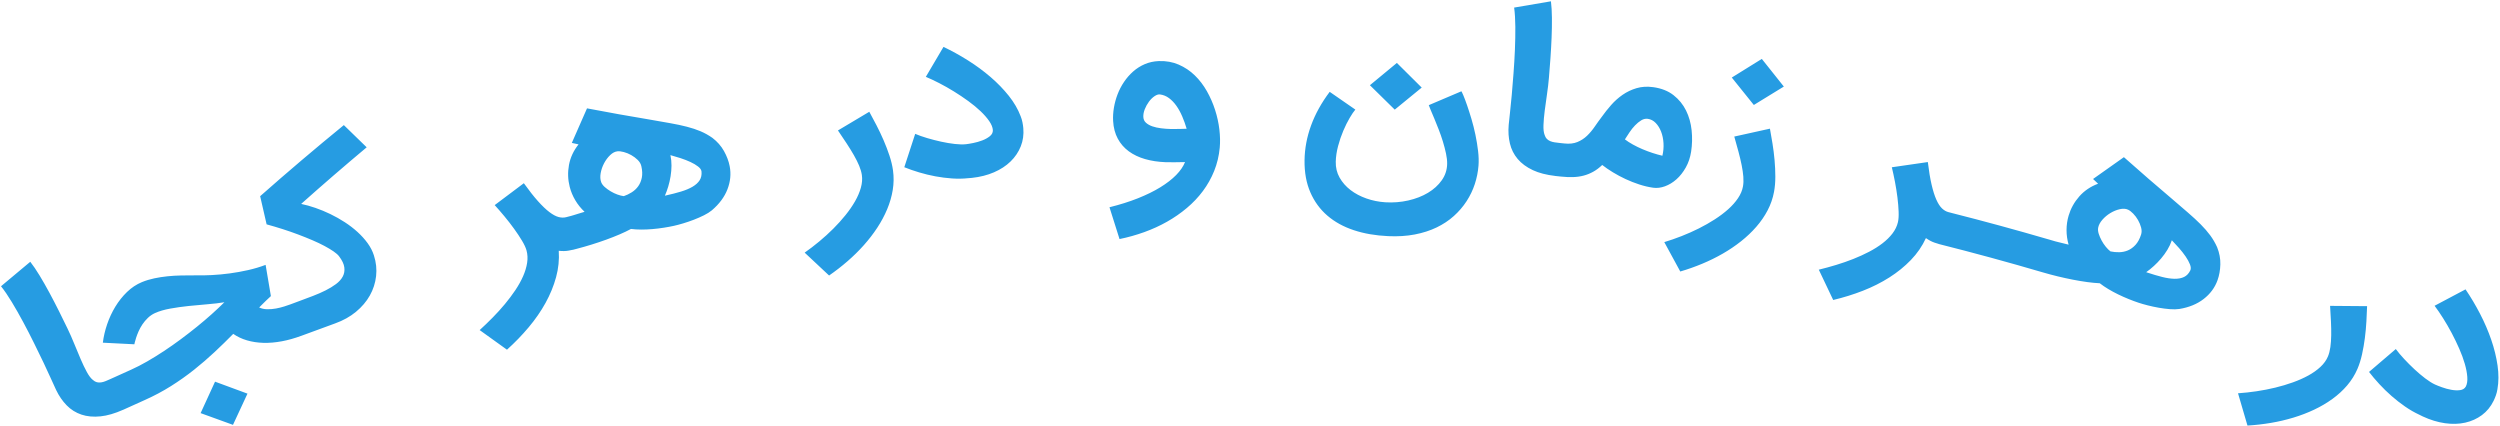                 <svg xmlns="http://www.w3.org/2000/svg"
                     xmlns:xlink="http://www.w3.org/1999/xlink"
                     width="780px" height="133px">
                    <path fill-rule="evenodd" fill="#269ce2"
                          d="M779.199,121.427 C779.098,122.084 778.940,122.720 778.723,123.333 C778.506,123.946 778.268,124.518 778.009,125.050 C777.115,126.880 775.898,128.364 774.364,129.505 C772.830,130.647 771.088,131.433 769.138,131.869 C767.188,132.304 765.085,132.360 762.824,132.042 C760.564,131.724 758.253,131.016 755.885,129.920 C755.709,129.838 755.536,129.752 755.365,129.662 C755.194,129.570 755.021,129.484 754.845,129.404 C753.331,128.705 751.844,127.850 750.380,126.837 C748.916,125.823 747.514,124.730 746.172,123.555 C744.830,122.379 743.563,121.148 742.371,119.857 C741.179,118.567 740.100,117.297 739.136,116.043 C741.906,113.651 744.690,111.270 747.490,108.901 C748.196,109.858 749.062,110.887 750.088,111.991 C751.113,113.094 752.188,114.170 753.314,115.218 C754.439,116.266 755.560,117.214 756.679,118.063 C757.798,118.911 758.811,119.546 759.722,119.966 C760.233,120.202 760.956,120.489 761.892,120.827 C762.828,121.166 763.786,121.426 764.770,121.609 C765.753,121.793 766.669,121.831 767.520,121.725 C768.371,121.618 768.979,121.240 769.343,120.588 C769.731,119.827 769.883,118.832 769.796,117.603 C769.708,116.375 769.450,115.011 769.019,113.514 C768.587,112.017 768.009,110.441 767.285,108.787 C766.560,107.134 765.771,105.503 764.919,103.894 C764.066,102.286 763.175,100.748 762.248,99.282 C761.320,97.815 760.433,96.521 759.590,95.400 C762.791,93.677 766.009,91.971 769.244,90.282 C770.859,92.658 772.368,95.194 773.767,97.889 C775.166,100.584 776.333,103.296 777.271,106.022 C778.208,108.748 778.863,111.425 779.240,114.052 C779.617,116.678 779.600,119.137 779.199,121.427 ZM737.842,105.437 C737.620,107.176 737.325,108.878 736.957,110.543 C736.589,112.208 736.115,113.715 735.538,115.064 C734.727,116.957 733.651,118.682 732.317,120.244 C730.983,121.805 729.443,123.214 727.702,124.475 C725.961,125.736 724.064,126.848 722.011,127.819 C719.959,128.788 717.797,129.615 715.524,130.303 C713.252,130.991 710.908,131.538 708.493,131.946 C706.077,132.354 703.651,132.630 701.210,132.775 C700.249,129.418 699.267,126.061 698.262,122.705 C700.128,122.579 702.052,122.369 704.034,122.076 C706.016,121.783 707.962,121.405 709.873,120.942 C711.784,120.478 713.621,119.931 715.384,119.298 C717.146,118.666 718.756,117.951 720.212,117.151 C721.667,116.351 722.928,115.456 723.991,114.462 C725.054,113.468 725.831,112.385 726.318,111.212 C726.670,110.362 726.923,109.388 727.076,108.289 C727.228,107.191 727.316,105.977 727.338,104.647 C727.358,103.317 727.334,101.885 727.262,100.352 C727.189,98.819 727.098,97.178 726.987,95.430 C730.826,95.434 734.675,95.465 738.533,95.524 C738.485,96.978 738.413,98.558 738.318,100.266 C738.222,101.975 738.064,103.698 737.842,105.437 ZM687.537,93.290 C685.493,94.874 682.959,95.906 679.937,96.402 C679.104,96.528 678.126,96.545 677.003,96.457 C675.879,96.369 674.726,96.221 673.545,96.014 C672.363,95.806 671.215,95.560 670.098,95.276 C668.982,94.991 668.016,94.714 667.199,94.441 C666.247,94.123 665.226,93.744 664.137,93.304 C663.049,92.865 661.967,92.384 660.892,91.862 C659.817,91.340 658.784,90.782 657.794,90.189 C656.803,89.595 655.916,88.991 655.131,88.375 C653.943,88.321 652.634,88.196 651.204,88.003 C649.774,87.809 648.287,87.562 646.744,87.261 C645.199,86.961 643.632,86.617 642.041,86.232 C640.486,85.855 638.972,85.450 637.494,85.018 C637.494,85.018 637.494,85.019 637.493,85.019 C626.658,81.835 615.774,78.869 604.849,76.121 C604.850,76.116 604.851,76.110 604.853,76.104 C604.474,75.993 604.047,75.859 603.557,75.696 C602.742,75.424 601.854,74.955 600.890,74.290 C599.732,76.801 598.167,79.072 596.204,81.110 C594.241,83.146 592.000,84.962 589.483,86.562 C586.966,88.162 584.219,89.541 581.240,90.707 C578.261,91.872 575.168,92.833 571.958,93.595 C570.482,90.440 568.983,87.289 567.463,84.141 C569.243,83.707 571.052,83.211 572.893,82.655 C574.734,82.097 576.516,81.477 578.241,80.793 C579.965,80.108 581.601,79.363 583.148,78.557 C584.695,77.749 586.089,76.872 587.327,75.921 C588.566,74.970 589.607,73.948 590.449,72.851 C591.290,71.753 591.860,70.577 592.155,69.319 C592.350,68.487 592.423,67.391 592.372,66.029 C592.321,64.668 592.198,63.188 592.000,61.591 C591.802,59.993 591.545,58.372 591.229,56.726 C590.912,55.080 590.585,53.567 590.251,52.188 C593.982,51.622 597.727,51.080 601.483,50.562 C601.820,53.346 602.208,55.694 602.655,57.606 C603.101,59.518 603.595,61.082 604.140,62.300 C604.686,63.517 605.274,64.425 605.907,65.023 C606.540,65.621 607.217,66.011 607.941,66.194 C608.222,66.264 608.502,66.335 608.782,66.406 C608.781,66.408 608.781,66.410 608.781,66.412 C618.900,68.975 628.984,71.723 639.028,74.656 C639.028,74.654 639.029,74.652 639.029,74.650 C639.445,74.772 639.861,74.894 640.277,75.017 C640.325,75.031 640.373,75.044 640.420,75.058 C640.420,75.058 640.420,75.058 640.420,75.059 C640.675,75.133 640.929,75.208 641.183,75.283 C641.438,75.358 641.736,75.434 642.078,75.513 C642.420,75.591 642.843,75.694 643.347,75.821 C643.851,75.948 644.537,76.119 645.406,76.333 C644.974,74.831 644.759,73.310 644.762,71.768 C644.766,70.227 644.981,68.731 645.411,67.283 C646.072,65.057 647.175,63.059 648.728,61.294 C650.281,59.530 652.239,58.202 654.603,57.318 C654.080,56.827 653.556,56.337 653.032,55.846 C656.219,53.560 659.427,51.290 662.658,49.037 C665.265,51.361 667.823,53.608 670.336,55.775 C672.847,57.943 675.246,59.998 677.535,61.938 C679.471,63.599 681.181,65.073 682.670,66.356 C684.158,67.639 685.475,68.857 686.622,70.009 C687.768,71.161 688.757,72.302 689.591,73.431 C690.424,74.561 691.140,75.791 691.739,77.120 C692.460,78.912 692.794,80.708 692.747,82.506 C692.698,84.305 692.401,85.956 691.858,87.460 C691.025,89.767 689.580,91.708 687.537,93.290 ZM668.025,70.982 C667.810,70.175 667.488,69.397 667.059,68.648 C666.629,67.900 666.127,67.231 665.553,66.644 C664.978,66.058 664.454,65.655 663.981,65.435 C663.263,65.092 662.396,65.035 661.382,65.266 C660.367,65.497 659.384,65.901 658.433,66.476 C657.482,67.051 656.649,67.750 655.933,68.571 C655.218,69.393 654.781,70.226 654.622,71.071 C654.524,71.637 654.585,72.263 654.805,72.951 C655.025,73.638 655.324,74.334 655.703,75.037 C656.081,75.740 656.519,76.394 657.015,76.998 C657.512,77.602 657.995,78.082 658.468,78.438 C659.348,78.626 660.263,78.710 661.211,78.691 C662.159,78.673 663.062,78.481 663.922,78.114 C664.781,77.747 665.568,77.174 666.284,76.393 C666.999,75.612 667.575,74.556 668.010,73.223 C668.234,72.536 668.239,71.789 668.025,70.982 ZM683.262,82.476 C682.961,81.710 682.514,80.894 681.921,80.028 C681.327,79.163 680.640,78.283 679.858,77.391 C679.076,76.498 678.328,75.689 677.617,74.962 C677.265,76.000 676.800,76.992 676.221,77.941 C675.643,78.890 674.991,79.792 674.267,80.645 C673.542,81.499 672.785,82.285 671.995,83.001 C671.204,83.719 670.410,84.359 669.610,84.924 C669.713,84.959 669.817,84.993 669.920,85.027 C671.618,85.593 673.184,86.058 674.621,86.418 C676.057,86.779 677.350,86.967 678.498,86.980 C679.647,86.994 680.631,86.802 681.451,86.403 C682.270,86.004 682.915,85.319 683.385,84.346 C683.604,83.866 683.564,83.242 683.262,82.476 ZM540.317,24.195 C543.419,22.239 546.543,20.300 549.686,18.377 C552.000,21.245 554.289,24.122 556.555,27.008 C553.415,28.906 550.295,30.820 547.196,32.751 C544.926,29.890 542.633,27.038 540.317,24.195 ZM543.812,58.140 C543.970,57.234 544.006,56.229 543.920,55.124 C543.832,54.020 543.658,52.817 543.396,51.516 C543.132,50.215 542.804,48.825 542.408,47.346 C542.012,45.867 541.574,44.288 541.095,42.608 C544.790,41.764 548.498,40.943 552.221,40.145 C552.484,41.573 552.751,43.129 553.023,44.816 C553.295,46.501 553.509,48.217 553.666,49.960 C553.823,51.705 553.901,53.428 553.902,55.133 C553.902,56.837 553.767,58.411 553.498,59.853 C553.121,61.877 552.454,63.797 551.504,65.615 C550.553,67.432 549.373,69.147 547.967,70.761 C546.561,72.376 544.973,73.880 543.206,75.280 C541.439,76.680 539.535,77.965 537.495,79.138 C535.456,80.310 533.317,81.362 531.080,82.293 C528.842,83.224 526.565,84.029 524.246,84.709 C522.605,81.648 520.942,78.591 519.258,75.540 C521.029,75.006 522.836,74.377 524.682,73.654 C526.528,72.931 528.321,72.133 530.062,71.260 C531.803,70.386 533.454,69.447 535.015,68.441 C536.577,67.434 537.974,66.382 539.204,65.281 C540.434,64.179 541.455,63.027 542.266,61.823 C543.077,60.619 543.594,59.392 543.812,58.140 ZM525.963,52.262 C525.135,53.731 524.165,54.957 523.056,55.943 C521.946,56.928 520.753,57.654 519.475,58.121 C518.197,58.587 516.963,58.736 515.767,58.567 C514.360,58.368 512.925,58.030 511.460,57.554 C509.995,57.078 508.570,56.518 507.184,55.872 C505.798,55.227 504.477,54.522 503.221,53.756 C501.964,52.991 500.855,52.231 499.892,51.473 C498.996,52.335 498.068,53.034 497.108,53.570 C496.148,54.107 495.145,54.513 494.100,54.789 C493.055,55.065 491.942,55.219 490.759,55.253 C489.577,55.286 488.316,55.230 486.976,55.086 C486.388,55.023 485.800,54.961 485.212,54.899 C485.212,54.897 485.212,54.895 485.212,54.892 C482.461,54.569 480.142,53.974 478.259,53.091 C476.279,52.162 474.697,50.999 473.513,49.593 C472.329,48.188 471.520,46.583 471.092,44.775 C470.662,42.968 470.534,41.039 470.712,38.987 C470.803,37.940 470.939,36.638 471.123,35.082 C471.306,33.526 471.487,31.723 471.665,29.671 C471.843,27.620 472.026,25.366 472.215,22.909 C472.404,20.452 472.550,17.986 472.653,15.510 C472.755,13.035 472.799,10.654 472.784,8.366 C472.768,6.078 472.645,4.078 472.413,2.366 C476.229,1.690 480.055,1.038 483.892,0.410 C484.077,1.880 484.179,3.602 484.199,5.573 C484.218,7.545 484.184,9.605 484.096,11.753 C484.008,13.902 483.888,16.058 483.735,18.222 C483.582,20.386 483.426,22.395 483.266,24.250 C483.128,25.887 482.927,27.601 482.664,29.390 C482.400,31.180 482.163,32.896 481.952,34.536 C481.741,36.178 481.612,37.667 481.564,39.005 C481.516,40.343 481.637,41.378 481.925,42.111 C482.090,42.634 482.320,43.042 482.616,43.336 C482.911,43.630 483.267,43.864 483.682,44.039 C484.097,44.213 484.559,44.338 485.069,44.412 C485.579,44.488 486.143,44.557 486.762,44.623 C487.084,44.657 487.405,44.691 487.726,44.725 C487.726,44.725 487.726,44.725 487.726,44.725 C487.845,44.738 487.964,44.751 488.083,44.763 C489.654,44.932 491.007,44.784 492.144,44.316 C493.282,43.848 494.285,43.197 495.156,42.360 C496.026,41.523 496.821,40.579 497.540,39.528 C498.258,38.476 498.993,37.455 499.746,36.464 C500.626,35.224 501.599,33.996 502.667,32.780 C503.735,31.565 504.929,30.499 506.251,29.583 C507.572,28.668 509.025,27.976 510.605,27.509 C512.186,27.042 513.914,26.935 515.786,27.190 C518.339,27.539 520.458,28.375 522.137,29.690 C523.816,31.006 525.119,32.604 526.047,34.481 C526.974,36.359 527.553,38.418 527.787,40.658 C528.021,42.899 527.967,45.112 527.632,47.298 C527.349,49.139 526.791,50.792 525.963,52.262 ZM518.263,41.068 C517.841,39.991 517.278,39.088 516.572,38.359 C515.866,37.631 515.043,37.202 514.106,37.074 C513.409,36.980 512.726,37.136 512.061,37.544 C511.395,37.952 510.750,38.480 510.129,39.127 C509.507,39.774 508.931,40.494 508.403,41.287 C507.874,42.079 507.396,42.813 506.970,43.486 C507.698,44.044 508.537,44.584 509.485,45.107 C510.434,45.630 511.423,46.110 512.453,46.548 C513.483,46.986 514.530,47.379 515.595,47.727 C516.659,48.074 517.684,48.363 518.667,48.593 C518.975,47.287 519.091,45.976 519.012,44.659 C518.933,43.343 518.683,42.145 518.263,41.068 ZM460.144,57.412 C459.529,59.297 458.671,61.083 457.576,62.771 C456.480,64.458 455.155,65.999 453.604,67.395 C452.053,68.792 450.262,69.978 448.233,70.959 C446.203,71.939 443.931,72.669 441.412,73.156 C438.894,73.642 436.134,73.814 433.124,73.678 C429.171,73.499 425.595,72.883 422.378,71.815 C419.162,70.747 416.416,69.236 414.131,67.268 C411.847,65.300 410.078,62.882 408.827,60.003 C407.576,57.125 406.967,53.793 407.018,50.004 C407.067,46.369 407.737,42.752 409.050,39.158 C410.363,35.564 412.295,32.059 414.866,28.654 C417.551,30.488 420.219,32.334 422.870,34.193 C422.370,34.769 421.778,35.638 421.095,36.801 C420.413,37.964 419.751,39.293 419.113,40.788 C418.475,42.282 417.932,43.873 417.485,45.559 C417.038,47.246 416.796,48.878 416.757,50.454 C416.712,52.272 417.113,53.925 417.955,55.415 C418.797,56.905 419.932,58.196 421.361,59.292 C422.790,60.388 424.442,61.264 426.320,61.924 C428.197,62.584 430.156,62.980 432.202,63.113 C434.667,63.264 437.053,63.077 439.369,62.551 C441.685,62.024 443.735,61.229 445.520,60.161 C447.306,59.093 448.744,57.789 449.833,56.246 C450.921,54.702 451.483,52.989 451.512,51.103 C451.526,50.160 451.407,49.088 451.152,47.886 C450.896,46.684 450.577,45.451 450.191,44.186 C449.805,42.922 449.369,41.666 448.882,40.418 C448.395,39.170 447.935,38.028 447.504,36.993 C447.072,35.958 446.696,35.069 446.377,34.327 C446.058,33.584 445.857,33.079 445.776,32.811 C449.150,31.348 452.542,29.906 455.951,28.482 C456.041,28.577 456.255,29.019 456.589,29.811 C456.922,30.603 457.306,31.623 457.738,32.873 C458.170,34.122 458.624,35.544 459.099,37.138 C459.573,38.732 459.986,40.377 460.340,42.072 C460.692,43.768 460.966,45.447 461.161,47.110 C461.356,48.772 461.399,50.291 461.293,51.667 C461.144,53.611 460.759,55.525 460.144,57.412 ZM427.411,26.588 C430.194,24.257 432.999,21.938 435.825,19.633 C438.430,22.185 441.013,24.749 443.573,27.324 C440.748,29.604 437.944,31.898 435.162,34.205 C432.601,31.655 430.017,29.116 427.411,26.588 ZM378.831,53.320 C377.921,55.583 376.745,57.677 375.306,59.607 C373.867,61.535 372.195,63.299 370.290,64.900 C368.385,66.502 366.323,67.928 364.103,69.183 C361.882,70.438 359.520,71.516 357.013,72.420 C354.506,73.324 351.934,74.046 349.292,74.586 C348.258,71.276 347.213,67.968 346.158,64.661 C349.398,63.858 352.346,62.932 355.006,61.874 C357.665,60.815 359.996,59.676 361.999,58.446 C364.001,57.217 365.658,55.937 366.967,54.601 C368.275,53.264 369.196,51.922 369.723,50.570 C368.707,50.600 367.633,50.617 366.498,50.623 C365.364,50.628 364.429,50.623 363.696,50.606 C361.352,50.517 359.210,50.194 357.266,49.634 C355.323,49.074 353.630,48.267 352.186,47.209 C350.743,46.152 349.596,44.837 348.746,43.259 C347.897,41.682 347.411,39.844 347.295,37.744 C347.222,36.411 347.302,35.035 347.539,33.618 C347.775,32.202 348.154,30.810 348.676,29.444 C349.198,28.079 349.872,26.782 350.700,25.556 C351.527,24.330 352.481,23.242 353.561,22.291 C354.641,21.342 355.850,20.580 357.185,20.007 C358.520,19.435 359.973,19.118 361.540,19.058 C363.792,18.973 365.865,19.341 367.751,20.159 C369.636,20.977 371.311,22.098 372.773,23.518 C374.235,24.938 375.495,26.585 376.552,28.457 C377.610,30.330 378.463,32.285 379.114,34.321 C379.766,36.358 380.208,38.393 380.447,40.426 C380.684,42.459 380.721,44.343 380.561,46.076 C380.320,48.643 379.741,51.057 378.831,53.320 ZM368.846,36.298 C368.316,35.065 367.710,33.966 367.028,33.002 C366.345,32.038 365.581,31.241 364.737,30.613 C363.892,29.985 362.958,29.603 361.935,29.466 C361.424,29.398 360.849,29.579 360.212,30.010 C359.575,30.441 358.993,31.013 358.468,31.725 C357.941,32.438 357.510,33.219 357.173,34.066 C356.836,34.914 356.686,35.721 356.720,36.487 C356.753,37.231 357.032,37.838 357.556,38.308 C358.081,38.779 358.744,39.151 359.546,39.424 C360.348,39.699 361.248,39.898 362.246,40.024 C363.244,40.151 364.234,40.225 365.216,40.245 C366.198,40.266 367.131,40.263 368.015,40.235 C368.756,40.212 369.497,40.189 370.238,40.168 C369.840,38.821 369.376,37.531 368.846,36.298 ZM315.302,50.376 C313.892,51.750 312.162,52.877 310.110,53.764 C308.057,54.651 305.765,55.228 303.227,55.502 C303.038,55.523 302.850,55.537 302.661,55.547 C302.471,55.556 302.283,55.572 302.095,55.592 C300.473,55.769 298.793,55.797 297.053,55.678 C295.312,55.559 293.582,55.339 291.860,55.018 C290.138,54.697 288.449,54.289 286.794,53.792 C285.138,53.296 283.588,52.757 282.141,52.174 C283.256,48.702 284.389,45.232 285.541,41.763 C286.619,42.223 287.868,42.663 289.288,43.085 C290.707,43.507 292.155,43.879 293.630,44.202 C295.105,44.525 296.525,44.764 297.893,44.918 C299.260,45.073 300.430,45.098 301.406,44.992 C301.954,44.933 302.705,44.808 303.659,44.618 C304.614,44.429 305.549,44.161 306.464,43.813 C307.380,43.467 308.166,43.029 308.825,42.501 C309.482,41.973 309.800,41.337 309.775,40.591 C309.715,39.739 309.340,38.807 308.646,37.798 C307.951,36.788 307.047,35.751 305.929,34.687 C304.810,33.624 303.530,32.567 302.087,31.520 C300.643,30.473 299.157,29.477 297.629,28.534 C296.100,27.591 294.575,26.727 293.055,25.944 C291.534,25.161 290.134,24.505 288.859,23.974 C290.673,20.855 292.508,17.741 294.366,14.633 C296.922,15.844 299.470,17.247 302.004,18.842 C304.538,20.438 306.885,22.167 309.047,24.024 C311.208,25.883 313.107,27.844 314.749,29.904 C316.389,31.964 317.616,34.082 318.437,36.253 C318.685,36.869 318.873,37.496 319.001,38.133 C319.130,38.770 319.219,39.383 319.271,39.972 C319.449,42.002 319.181,43.899 318.476,45.666 C317.771,47.433 316.712,49.002 315.302,50.376 ZM276.800,65.270 C275.975,67.244 274.942,69.171 273.706,71.055 C272.469,72.939 271.067,74.756 269.501,76.510 C267.934,78.264 266.235,79.934 264.404,81.520 C262.573,83.107 260.664,84.586 258.675,85.960 C256.155,83.570 253.615,81.191 251.055,78.823 C252.570,77.760 254.089,76.595 255.615,75.329 C257.141,74.062 258.593,72.742 259.972,71.366 C261.350,69.989 262.622,68.579 263.788,67.133 C264.953,65.688 265.948,64.250 266.769,62.818 C267.590,61.386 268.197,59.972 268.588,58.574 C268.979,57.176 269.084,55.849 268.898,54.592 C268.763,53.682 268.481,52.716 268.052,51.695 C267.623,50.674 267.080,49.587 266.422,48.434 C265.764,47.281 265.015,46.065 264.175,44.785 C263.335,43.506 262.424,42.144 261.441,40.699 C264.682,38.737 267.941,36.793 271.220,34.868 C271.917,36.141 272.660,37.535 273.447,39.050 C274.233,40.565 274.975,42.127 275.671,43.733 C276.367,45.339 276.982,46.951 277.518,48.569 C278.053,50.187 278.420,51.724 278.618,53.178 C278.896,55.218 278.867,57.250 278.536,59.274 C278.206,61.298 277.626,63.296 276.800,65.270 ZM222.100,65.619 C221.456,66.154 220.634,66.670 219.634,67.170 C218.633,67.669 217.577,68.132 216.466,68.559 C215.354,68.986 214.251,69.363 213.156,69.691 C212.060,70.018 211.096,70.275 210.261,70.459 C209.287,70.674 208.223,70.871 207.071,71.051 C205.918,71.231 204.750,71.373 203.566,71.475 C202.383,71.578 201.217,71.628 200.068,71.626 C198.919,71.624 197.852,71.560 196.867,71.433 C195.825,71.995 194.643,72.559 193.323,73.126 C192.002,73.693 190.605,74.243 189.132,74.776 C187.657,75.310 186.141,75.818 184.583,76.303 C183.059,76.777 181.554,77.206 180.067,77.593 C180.067,77.594 180.067,77.594 180.068,77.595 C180.007,77.610 179.947,77.626 179.887,77.641 C179.486,77.745 179.086,77.849 178.685,77.954 C178.684,77.948 178.682,77.941 178.680,77.935 C178.291,78.020 177.862,78.108 177.347,78.202 C176.502,78.356 175.496,78.371 174.330,78.251 C174.521,81.011 174.239,83.755 173.495,86.485 C172.751,89.215 171.655,91.885 170.213,94.499 C168.770,97.114 167.017,99.645 164.957,102.101 C162.897,104.557 160.636,106.890 158.175,109.105 C155.354,107.051 152.515,105.011 149.657,102.986 C151.018,101.747 152.375,100.439 153.729,99.064 C155.083,97.689 156.354,96.286 157.544,94.855 C158.732,93.424 159.814,91.983 160.787,90.531 C161.760,89.078 162.564,87.638 163.196,86.208 C163.828,84.778 164.251,83.380 164.463,82.013 C164.675,80.646 164.610,79.341 164.264,78.095 C164.035,77.272 163.572,76.276 162.872,75.107 C162.172,73.937 161.351,72.700 160.409,71.394 C159.466,70.089 158.460,68.791 157.389,67.500 C156.318,66.210 155.302,65.041 154.344,63.993 C157.355,61.700 160.386,59.422 163.438,57.162 C165.073,59.440 166.544,61.312 167.856,62.774 C169.167,64.236 170.353,65.370 171.418,66.175 C172.482,66.980 173.435,67.493 174.278,67.713 C175.121,67.933 175.903,67.949 176.626,67.762 C176.906,67.689 177.186,67.616 177.465,67.544 C177.465,67.544 177.465,67.544 177.466,67.544 C177.722,67.478 177.978,67.411 178.235,67.345 C178.491,67.279 178.786,67.192 179.119,67.083 C179.452,66.976 179.866,66.847 180.363,66.697 C180.859,66.548 181.534,66.343 182.387,66.082 C181.248,65.014 180.284,63.818 179.496,62.493 C178.709,61.168 178.126,59.774 177.752,58.310 C177.176,56.061 177.095,53.781 177.520,51.469 C177.944,49.158 178.938,47.015 180.507,45.045 C179.808,44.891 179.109,44.738 178.409,44.587 C179.962,40.990 181.542,37.397 183.148,33.807 C186.566,34.466 189.900,35.084 193.152,35.658 C196.404,36.232 199.499,36.767 202.441,37.261 C204.940,37.695 207.149,38.085 209.071,38.424 C210.994,38.763 212.736,39.135 214.299,39.537 C215.862,39.939 217.286,40.412 218.571,40.955 C219.856,41.498 221.092,42.188 222.279,43.023 C223.806,44.192 225.007,45.563 225.884,47.131 C226.761,48.700 227.351,50.270 227.658,51.839 C228.129,54.247 227.893,56.653 226.966,59.057 C226.039,61.463 224.415,63.646 222.100,65.619 ZM200.097,51.828 C199.937,51.123 199.559,50.479 198.964,49.896 C198.367,49.314 197.695,48.811 196.945,48.387 C196.196,47.965 195.425,47.648 194.635,47.439 C193.845,47.230 193.191,47.152 192.675,47.206 C191.887,47.279 191.117,47.674 190.370,48.393 C189.622,49.111 188.989,49.961 188.471,50.942 C187.954,51.923 187.600,52.950 187.409,54.022 C187.219,55.094 187.273,56.033 187.570,56.840 C187.775,57.377 188.148,57.883 188.689,58.360 C189.229,58.838 189.840,59.281 190.524,59.691 C191.207,60.100 191.916,60.437 192.649,60.701 C193.383,60.965 194.041,61.129 194.627,61.193 C195.474,60.903 196.298,60.507 197.098,60.005 C197.897,59.504 198.569,58.876 199.115,58.120 C199.659,57.366 200.037,56.470 200.248,55.433 C200.458,54.397 200.409,53.195 200.097,51.828 ZM218.872,53.504 C218.813,52.979 218.460,52.465 217.813,51.961 C217.165,51.458 216.368,50.986 215.421,50.546 C214.475,50.107 213.441,49.704 212.319,49.338 C211.198,48.972 210.148,48.660 209.170,48.400 C209.402,49.471 209.513,50.562 209.506,51.673 C209.498,52.784 209.404,53.891 209.224,54.995 C209.044,56.099 208.801,57.161 208.495,58.181 C208.188,59.202 207.839,60.159 207.447,61.054 C207.553,61.030 207.658,61.007 207.764,60.984 C209.499,60.600 211.070,60.196 212.478,59.770 C213.884,59.344 215.080,58.844 216.063,58.267 C217.047,57.691 217.786,57.023 218.279,56.260 C218.772,55.498 218.970,54.579 218.872,53.504 ZM115.384,92.206 C114.324,94.087 112.883,95.777 111.061,97.286 C109.239,98.794 107.080,99.994 104.578,100.895 C101.049,102.165 97.526,103.459 94.010,104.776 C94.010,104.775 94.009,104.774 94.009,104.772 C91.924,105.541 89.900,106.114 87.936,106.480 C85.907,106.859 83.985,107.022 82.167,106.968 C80.349,106.914 78.647,106.655 77.058,106.189 C75.470,105.724 74.040,105.051 72.771,104.167 C70.932,106.037 69.000,107.919 66.979,109.815 C64.957,111.712 62.818,113.557 60.561,115.353 C58.303,117.149 55.900,118.849 53.349,120.457 C50.798,122.065 48.059,123.520 45.128,124.829 C42.891,125.829 40.657,126.838 38.426,127.857 C38.425,127.855 38.424,127.853 38.423,127.851 C35.835,128.996 33.487,129.686 31.376,129.902 C29.157,130.129 27.168,129.949 25.405,129.354 C23.643,128.760 22.110,127.800 20.808,126.468 C19.506,125.137 18.408,123.544 17.517,121.687 C17.062,120.740 16.518,119.549 15.886,118.116 C15.253,116.683 14.491,115.037 13.601,113.181 C12.711,111.325 11.721,109.291 10.633,107.080 C9.545,104.869 8.414,102.672 7.241,100.490 C6.067,98.308 4.890,96.237 3.708,94.278 C2.526,92.319 1.396,90.663 0.317,89.310 C3.340,86.747 6.383,84.201 9.445,81.674 C10.358,82.843 11.327,84.270 12.351,85.955 C13.375,87.642 14.396,89.431 15.416,91.324 C16.436,93.218 17.430,95.134 18.400,97.074 C19.370,99.015 20.259,100.825 21.065,102.502 C21.779,103.982 22.476,105.560 23.158,107.236 C23.840,108.911 24.507,110.510 25.159,112.030 C25.810,113.551 26.457,114.899 27.098,116.074 C27.739,117.250 28.374,118.078 29.002,118.559 C29.415,118.924 29.826,119.155 30.236,119.255 C30.646,119.355 31.079,119.372 31.534,119.307 C31.989,119.242 32.460,119.111 32.947,118.911 C33.434,118.712 33.967,118.480 34.546,118.216 C34.846,118.079 35.146,117.942 35.447,117.805 C35.448,117.807 35.448,117.808 35.449,117.810 C37.263,116.985 39.077,116.162 40.895,115.350 C42.523,114.622 44.203,113.758 45.938,112.757 C47.673,111.757 49.420,110.675 51.180,109.512 C52.940,108.349 54.688,107.122 56.425,105.829 C58.162,104.538 59.839,103.238 61.457,101.929 C63.074,100.619 64.605,99.318 66.051,98.022 C67.495,96.726 68.815,95.486 70.009,94.302 C68.472,94.562 66.728,94.768 64.773,94.923 C62.817,95.079 60.842,95.262 58.846,95.471 C56.850,95.681 54.935,95.952 53.102,96.284 C51.270,96.616 49.696,97.077 48.384,97.662 C47.551,98.042 46.804,98.548 46.145,99.178 C45.487,99.808 44.917,100.484 44.435,101.207 C43.954,101.930 43.555,102.653 43.238,103.377 C42.921,104.101 42.666,104.763 42.472,105.363 C42.277,105.963 42.133,106.462 42.041,106.862 C42.001,107.047 41.962,107.232 41.922,107.417 C38.653,107.231 35.374,107.065 32.087,106.919 C32.320,105.034 32.765,103.121 33.423,101.182 C34.082,99.243 34.933,97.413 35.976,95.694 C37.020,93.976 38.240,92.442 39.634,91.095 C41.028,89.749 42.574,88.725 44.264,88.025 C45.517,87.513 46.811,87.118 48.147,86.839 C49.483,86.560 50.853,86.347 52.254,86.202 C53.656,86.057 55.093,85.971 56.566,85.945 C58.038,85.919 59.527,85.907 61.033,85.910 C62.578,85.945 64.260,85.915 66.082,85.823 C67.903,85.732 69.767,85.558 71.675,85.302 C73.583,85.046 75.492,84.703 77.405,84.270 C79.318,83.838 81.139,83.295 82.871,82.640 C83.413,85.889 83.962,89.136 84.518,92.382 C84.070,92.787 83.575,93.251 83.031,93.776 C82.487,94.301 82.009,94.773 81.595,95.190 C81.350,95.437 81.106,95.684 80.862,95.931 C81.598,96.281 82.432,96.464 83.364,96.481 C84.296,96.499 85.217,96.422 86.127,96.252 C87.037,96.081 87.886,95.871 88.674,95.620 C89.462,95.370 90.095,95.156 90.573,94.977 C90.959,94.832 91.346,94.688 91.733,94.544 C91.733,94.544 91.733,94.545 91.733,94.545 C92.359,94.312 92.984,94.078 93.610,93.846 C94.930,93.358 96.281,92.850 97.665,92.322 C99.047,91.795 100.350,91.224 101.574,90.611 C102.797,89.997 103.882,89.338 104.829,88.630 C105.776,87.923 106.479,87.142 106.938,86.284 C107.397,85.427 107.562,84.477 107.430,83.432 C107.299,82.388 106.755,81.232 105.794,79.967 C105.452,79.507 104.886,79.002 104.097,78.455 C103.306,77.908 102.357,77.337 101.246,76.742 C100.135,76.147 98.884,75.551 97.490,74.955 C96.097,74.360 94.622,73.767 93.064,73.177 C91.505,72.588 89.885,72.024 88.202,71.486 C86.519,70.949 84.846,70.452 83.183,69.996 C82.507,67.069 81.836,64.141 81.168,61.211 C89.688,53.685 98.393,46.290 107.279,39.032 C109.667,41.333 112.042,43.643 114.404,45.961 C107.473,51.764 100.659,57.653 93.962,63.621 C95.367,63.911 96.854,64.325 98.420,64.866 C99.985,65.407 101.543,66.051 103.092,66.801 C104.640,67.550 106.138,68.395 107.585,69.335 C109.031,70.275 110.355,71.293 111.558,72.388 C112.761,73.484 113.807,74.645 114.698,75.870 C115.589,77.095 116.241,78.367 116.657,79.683 C117.360,81.850 117.585,84.010 117.341,86.161 C117.097,88.313 116.443,90.327 115.384,92.206 ZM77.213,122.815 C75.681,126.058 74.173,129.304 72.690,132.553 C69.342,131.312 65.975,130.092 62.592,128.892 C64.068,125.619 65.568,122.349 67.093,119.082 C70.484,120.306 73.857,121.551 77.213,122.815 Z" />
                </svg>